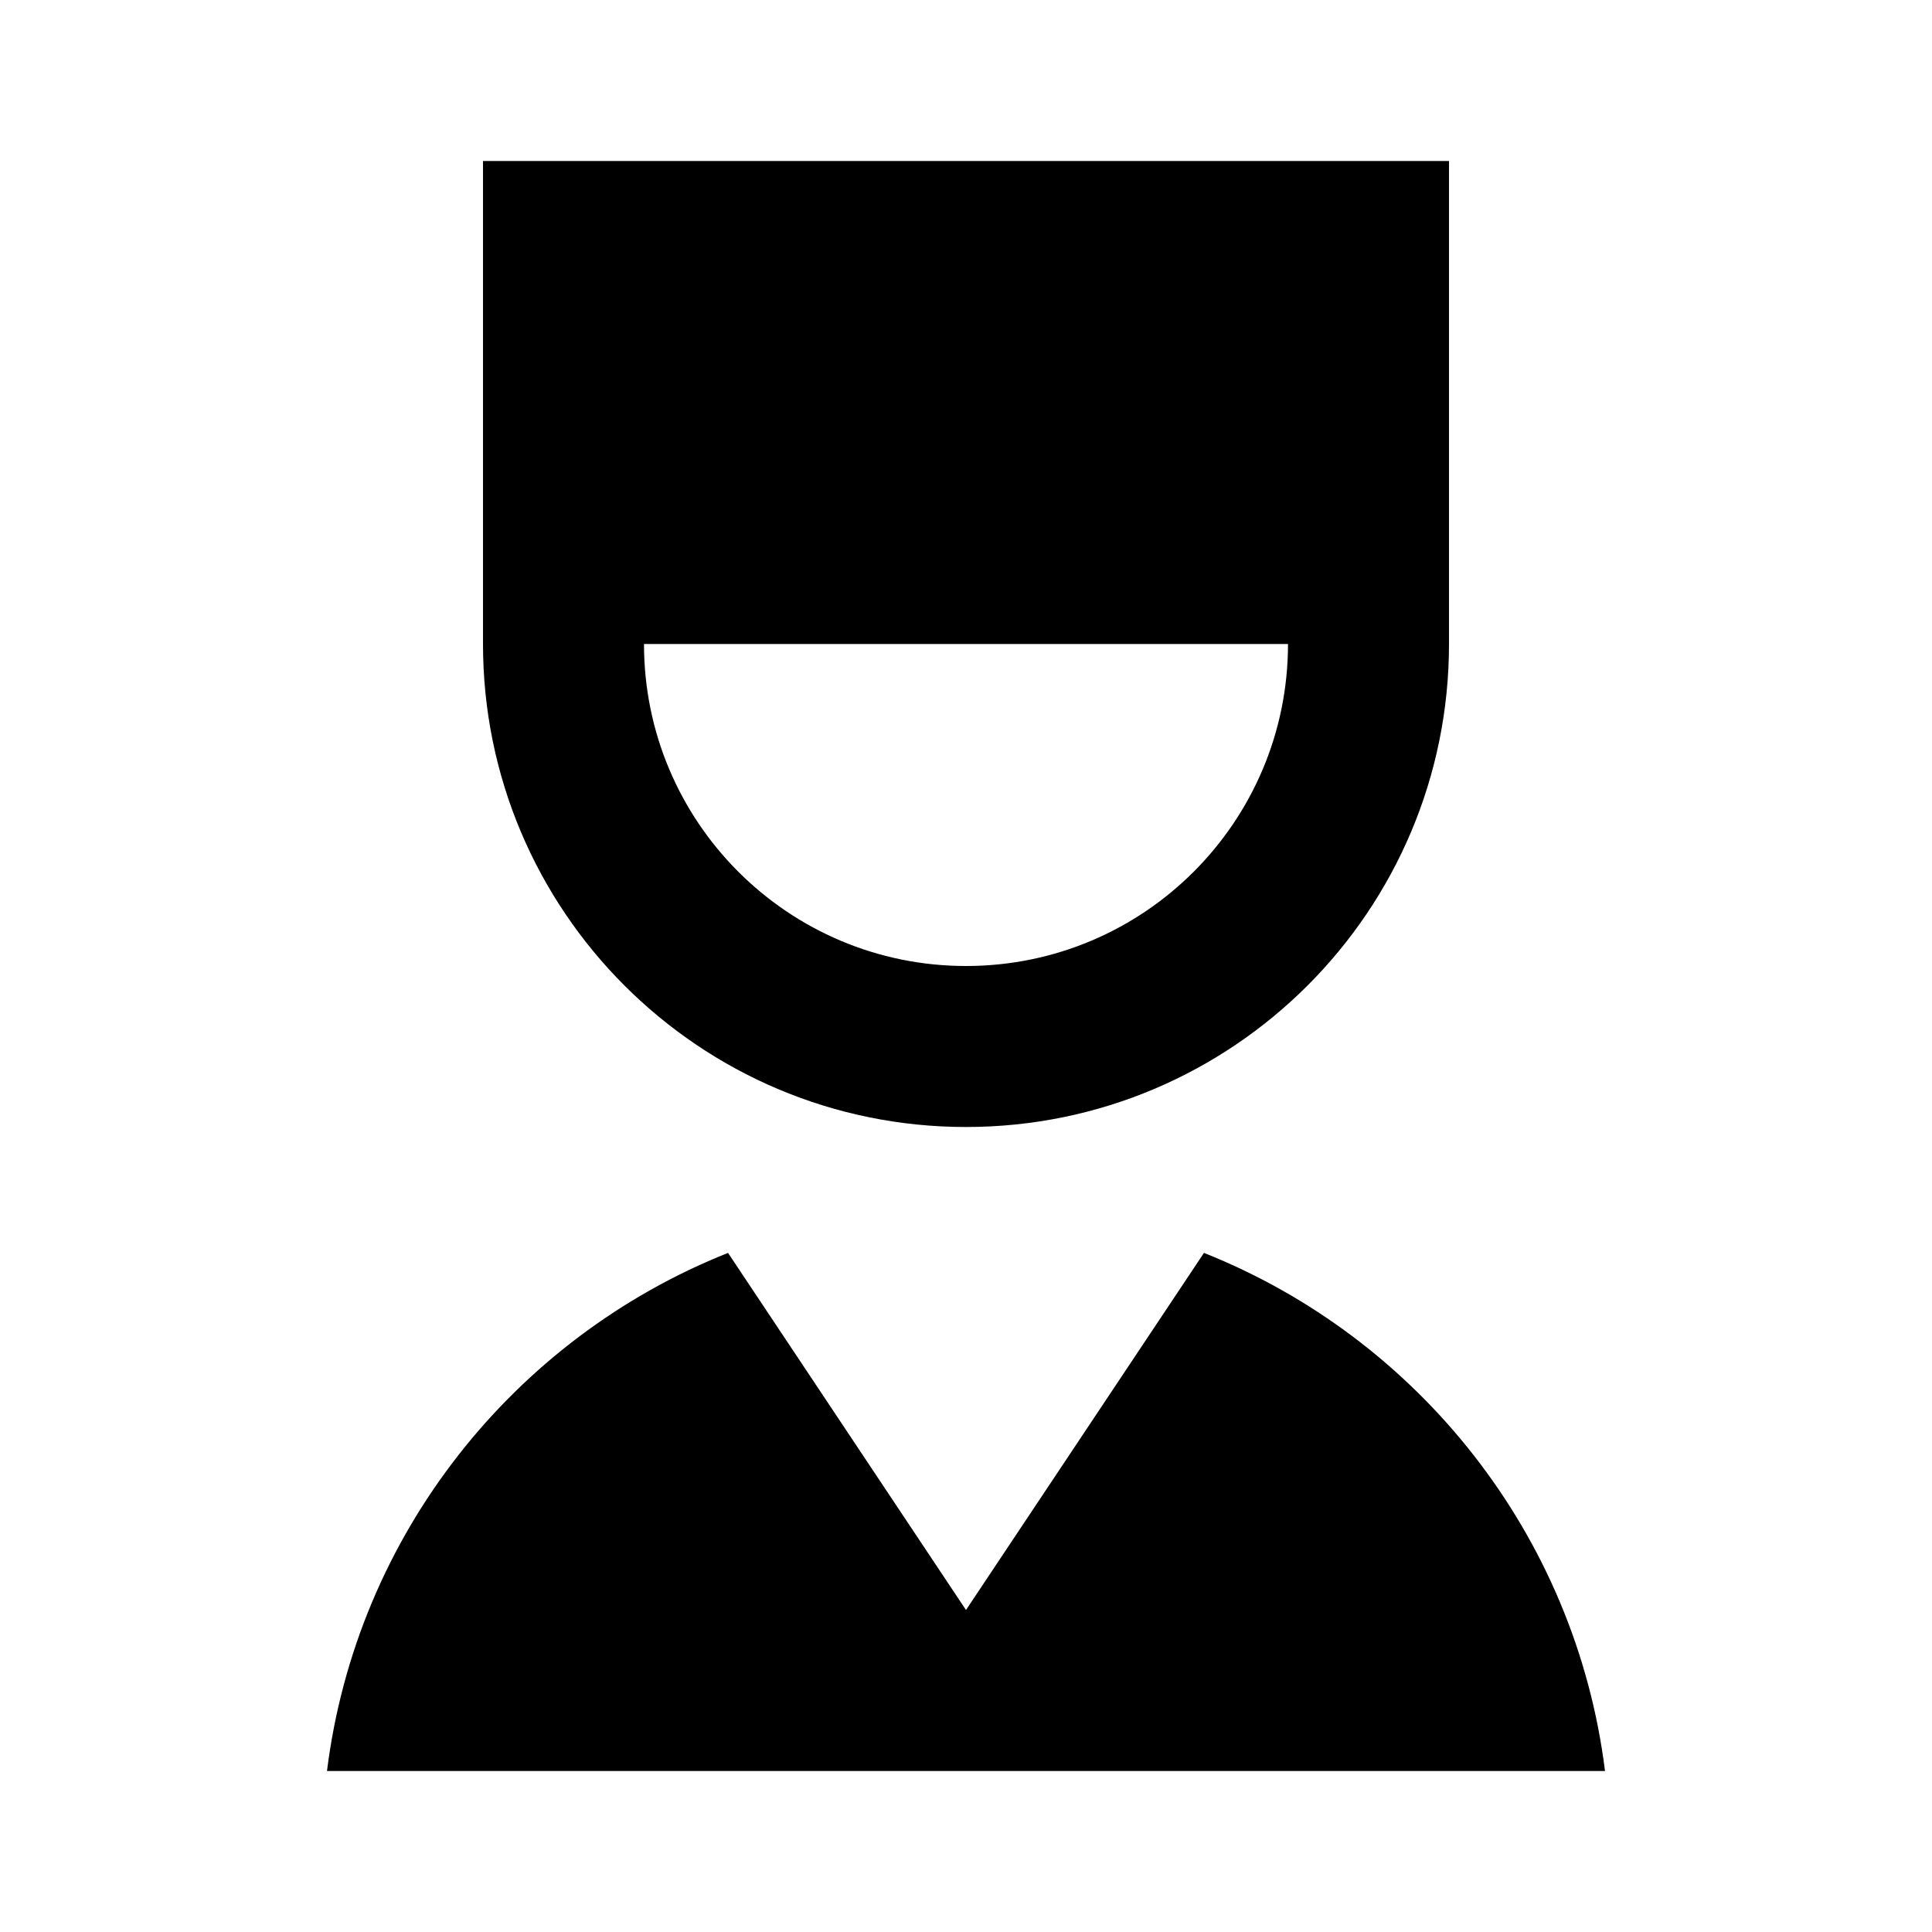 <?xml version="1.0" encoding="utf-8"?><!-- Uploaded to: SVG Repo, www.svgrepo.com, Generator: SVG Repo Mixer Tools -->
<svg width="800px" height="800px" viewBox="0 0 24 24" xmlns="http://www.w3.org/2000/svg">
    <g>
        <path fill="none" d="M0 0H24V24H0z"/>
        <path d="M14.956 15.564c2.659 1.058 4.616 3.5 4.982 6.436H4.062c.366-2.936 2.323-5.378 4.982-6.436L12 20l2.956-4.436zM18 2v6c0 3.314-2.686 6-6 6s-6-2.686-6-6V2h12zm-2 6H8c0 2.21 1.79 4 4 4s4-1.79 4-4z"/>
    </g>
</svg>